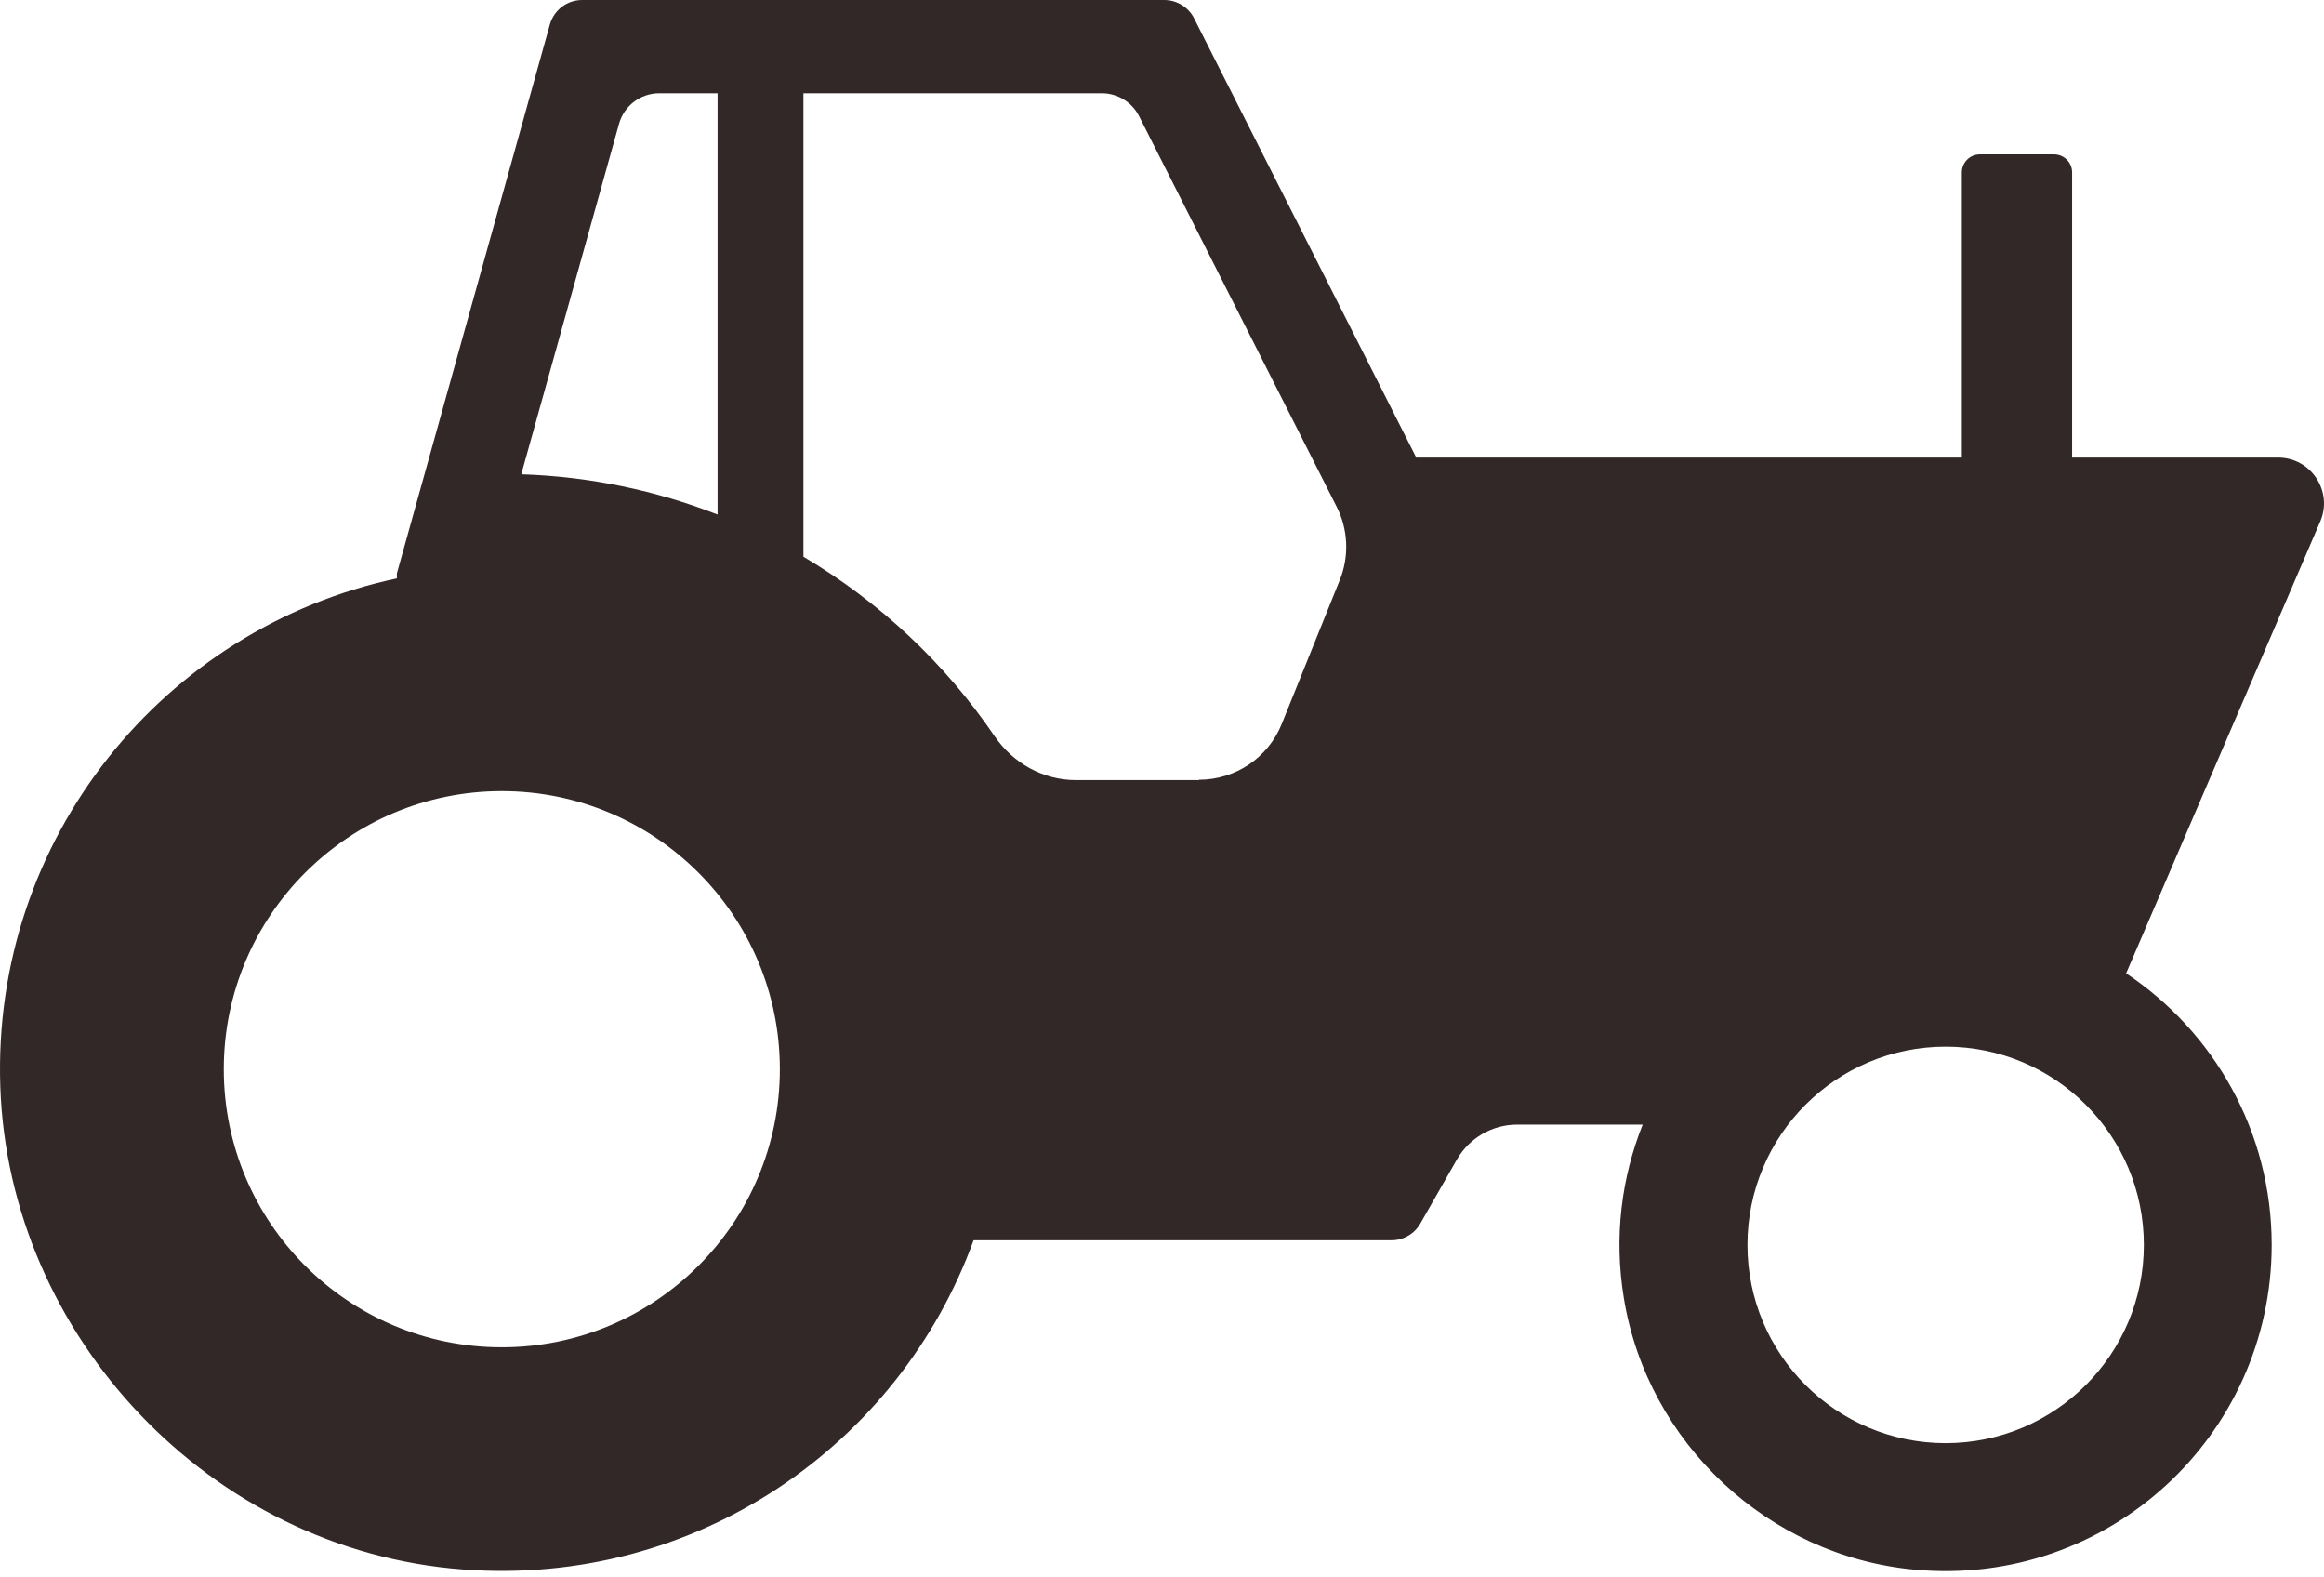 <svg width="308" height="209" viewBox="0 0 308 209" fill="none" xmlns="http://www.w3.org/2000/svg">
<path d="M281.775 128.965L307.495 69.111C309.228 65.098 306.287 60.629 301.909 60.629H274.616V22.847C274.616 21.525 273.544 20.453 272.221 20.453H262.394C261.072 20.453 260 21.525 260 22.847V60.629H187.697L158.26 2.44C157.507 0.935 155.957 0 154.292 0H77.155C75.149 0 73.416 1.322 72.868 3.261L52.598 75.974V76.636C21.793 83.18 -1.099 111.02 0.041 144.014C1.181 177.008 27.836 205.418 61.308 207.949C92.295 210.298 119.201 191.418 129.028 164.33H184.436C186.009 164.33 187.446 163.486 188.221 162.141L193.078 153.636C194.719 150.786 197.752 149.007 201.058 149.007H217.703C214.921 155.985 213.85 163.828 215.218 172.06C218.364 191.213 234.371 206.171 253.684 207.972C279.427 210.389 301.065 190.187 301.065 164.946C301.065 149.919 293.404 136.717 281.775 128.965ZM87.37 12.358H95.1V68.176C86.983 65.007 78.25 63.137 69.084 62.841L82.035 16.417C82.696 14.023 84.885 12.358 87.37 12.358ZM66.507 178.512C46.145 178.512 29.66 162.004 29.66 141.665C29.66 121.326 46.168 104.818 66.507 104.818C86.846 104.818 103.354 121.326 103.354 141.665C103.354 162.004 86.846 178.512 66.507 178.512ZM158.898 103.359H142.595C138.217 103.359 134.227 101.102 131.765 97.476C125.198 87.831 116.556 79.737 106.478 73.763V12.358H146.016C148.113 12.358 150.029 13.544 150.963 15.391L177.139 67.127C178.69 70.16 178.827 73.74 177.55 76.886L169.866 95.926C168.065 100.395 163.732 103.313 158.898 103.313V103.359ZM257.857 191.213C243.355 191.213 231.589 179.447 231.589 164.946C231.589 150.444 243.355 138.678 257.857 138.678C272.358 138.678 284.124 150.444 284.124 164.946C284.124 179.447 272.358 191.213 257.857 191.213Z" fill="#332828"/>
</svg>

